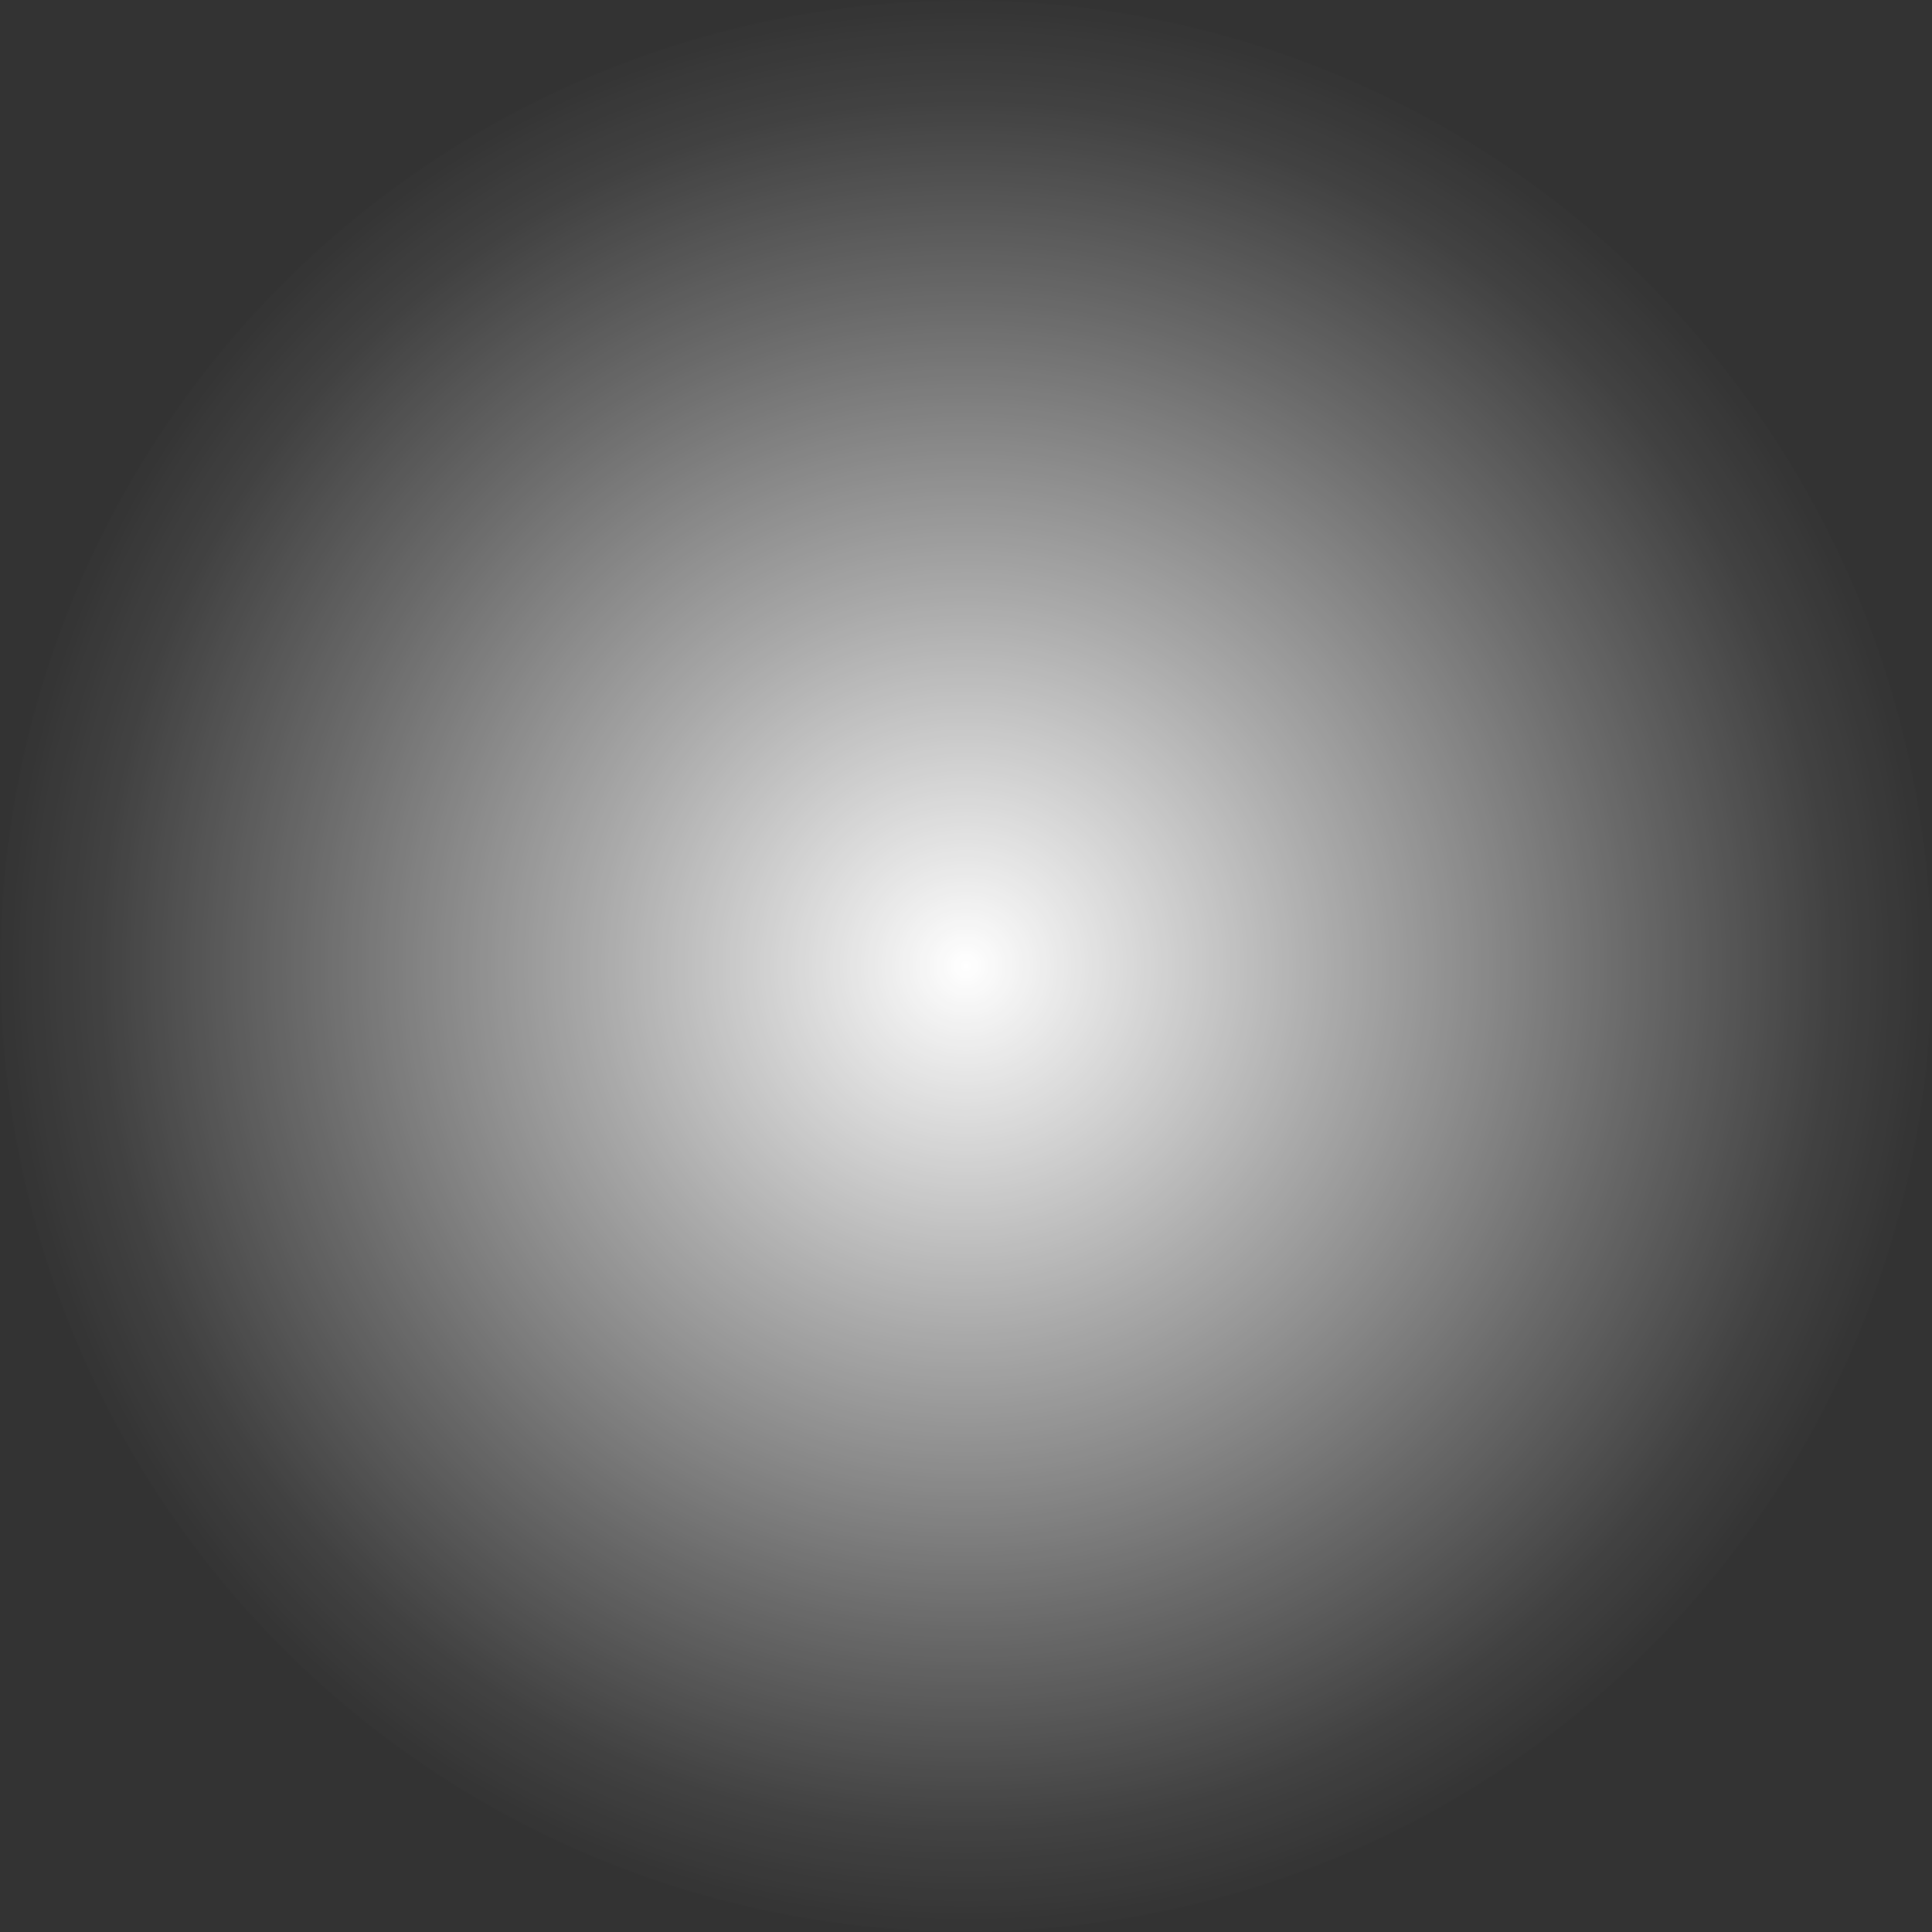 <?xml version="1.0" encoding="UTF-8"?> <svg xmlns="http://www.w3.org/2000/svg" width="154" height="154" viewBox="0 0 154 154" fill="none"><rect x="0" y="0" width="154" height="154" fill="#333333" stroke="none"/><g clip-path="url(#clip0_25_504)"><path style="mix-blend-mode:overlay" d="M154 77C154 92.229 149.484 107.116 141.023 119.779C132.562 132.441 120.537 142.311 106.467 148.139C92.397 153.967 76.915 155.492 61.978 152.52C47.041 149.549 33.322 142.216 22.553 131.447C11.784 120.679 4.451 106.959 1.48 92.022C-1.491 77.085 0.033 61.603 5.861 47.533C11.689 33.464 21.558 21.438 34.221 12.977C46.884 4.516 61.771 0 77 0C97.417 0.015 116.993 8.133 131.43 22.57C145.867 37.007 153.985 56.583 154 77Z" fill="url(#paint0_radial_25_504)"></path></g><defs><radialGradient id="paint0_radial_25_504" cx="0" cy="0" r="1" gradientUnits="userSpaceOnUse" gradientTransform="translate(77 77) scale(77)"><stop stop-color="white"></stop><stop offset="0.38" stop-color="white" stop-opacity="0.58"></stop><stop offset="0.68" stop-color="white" stop-opacity="0.27"></stop><stop offset="0.89" stop-color="white" stop-opacity="0.07"></stop><stop offset="1" stop-color="white" stop-opacity="0"></stop></radialGradient><clipPath id="clip0_25_504"><rect width="154" height="154" fill="white"></rect></clipPath></defs></svg> 